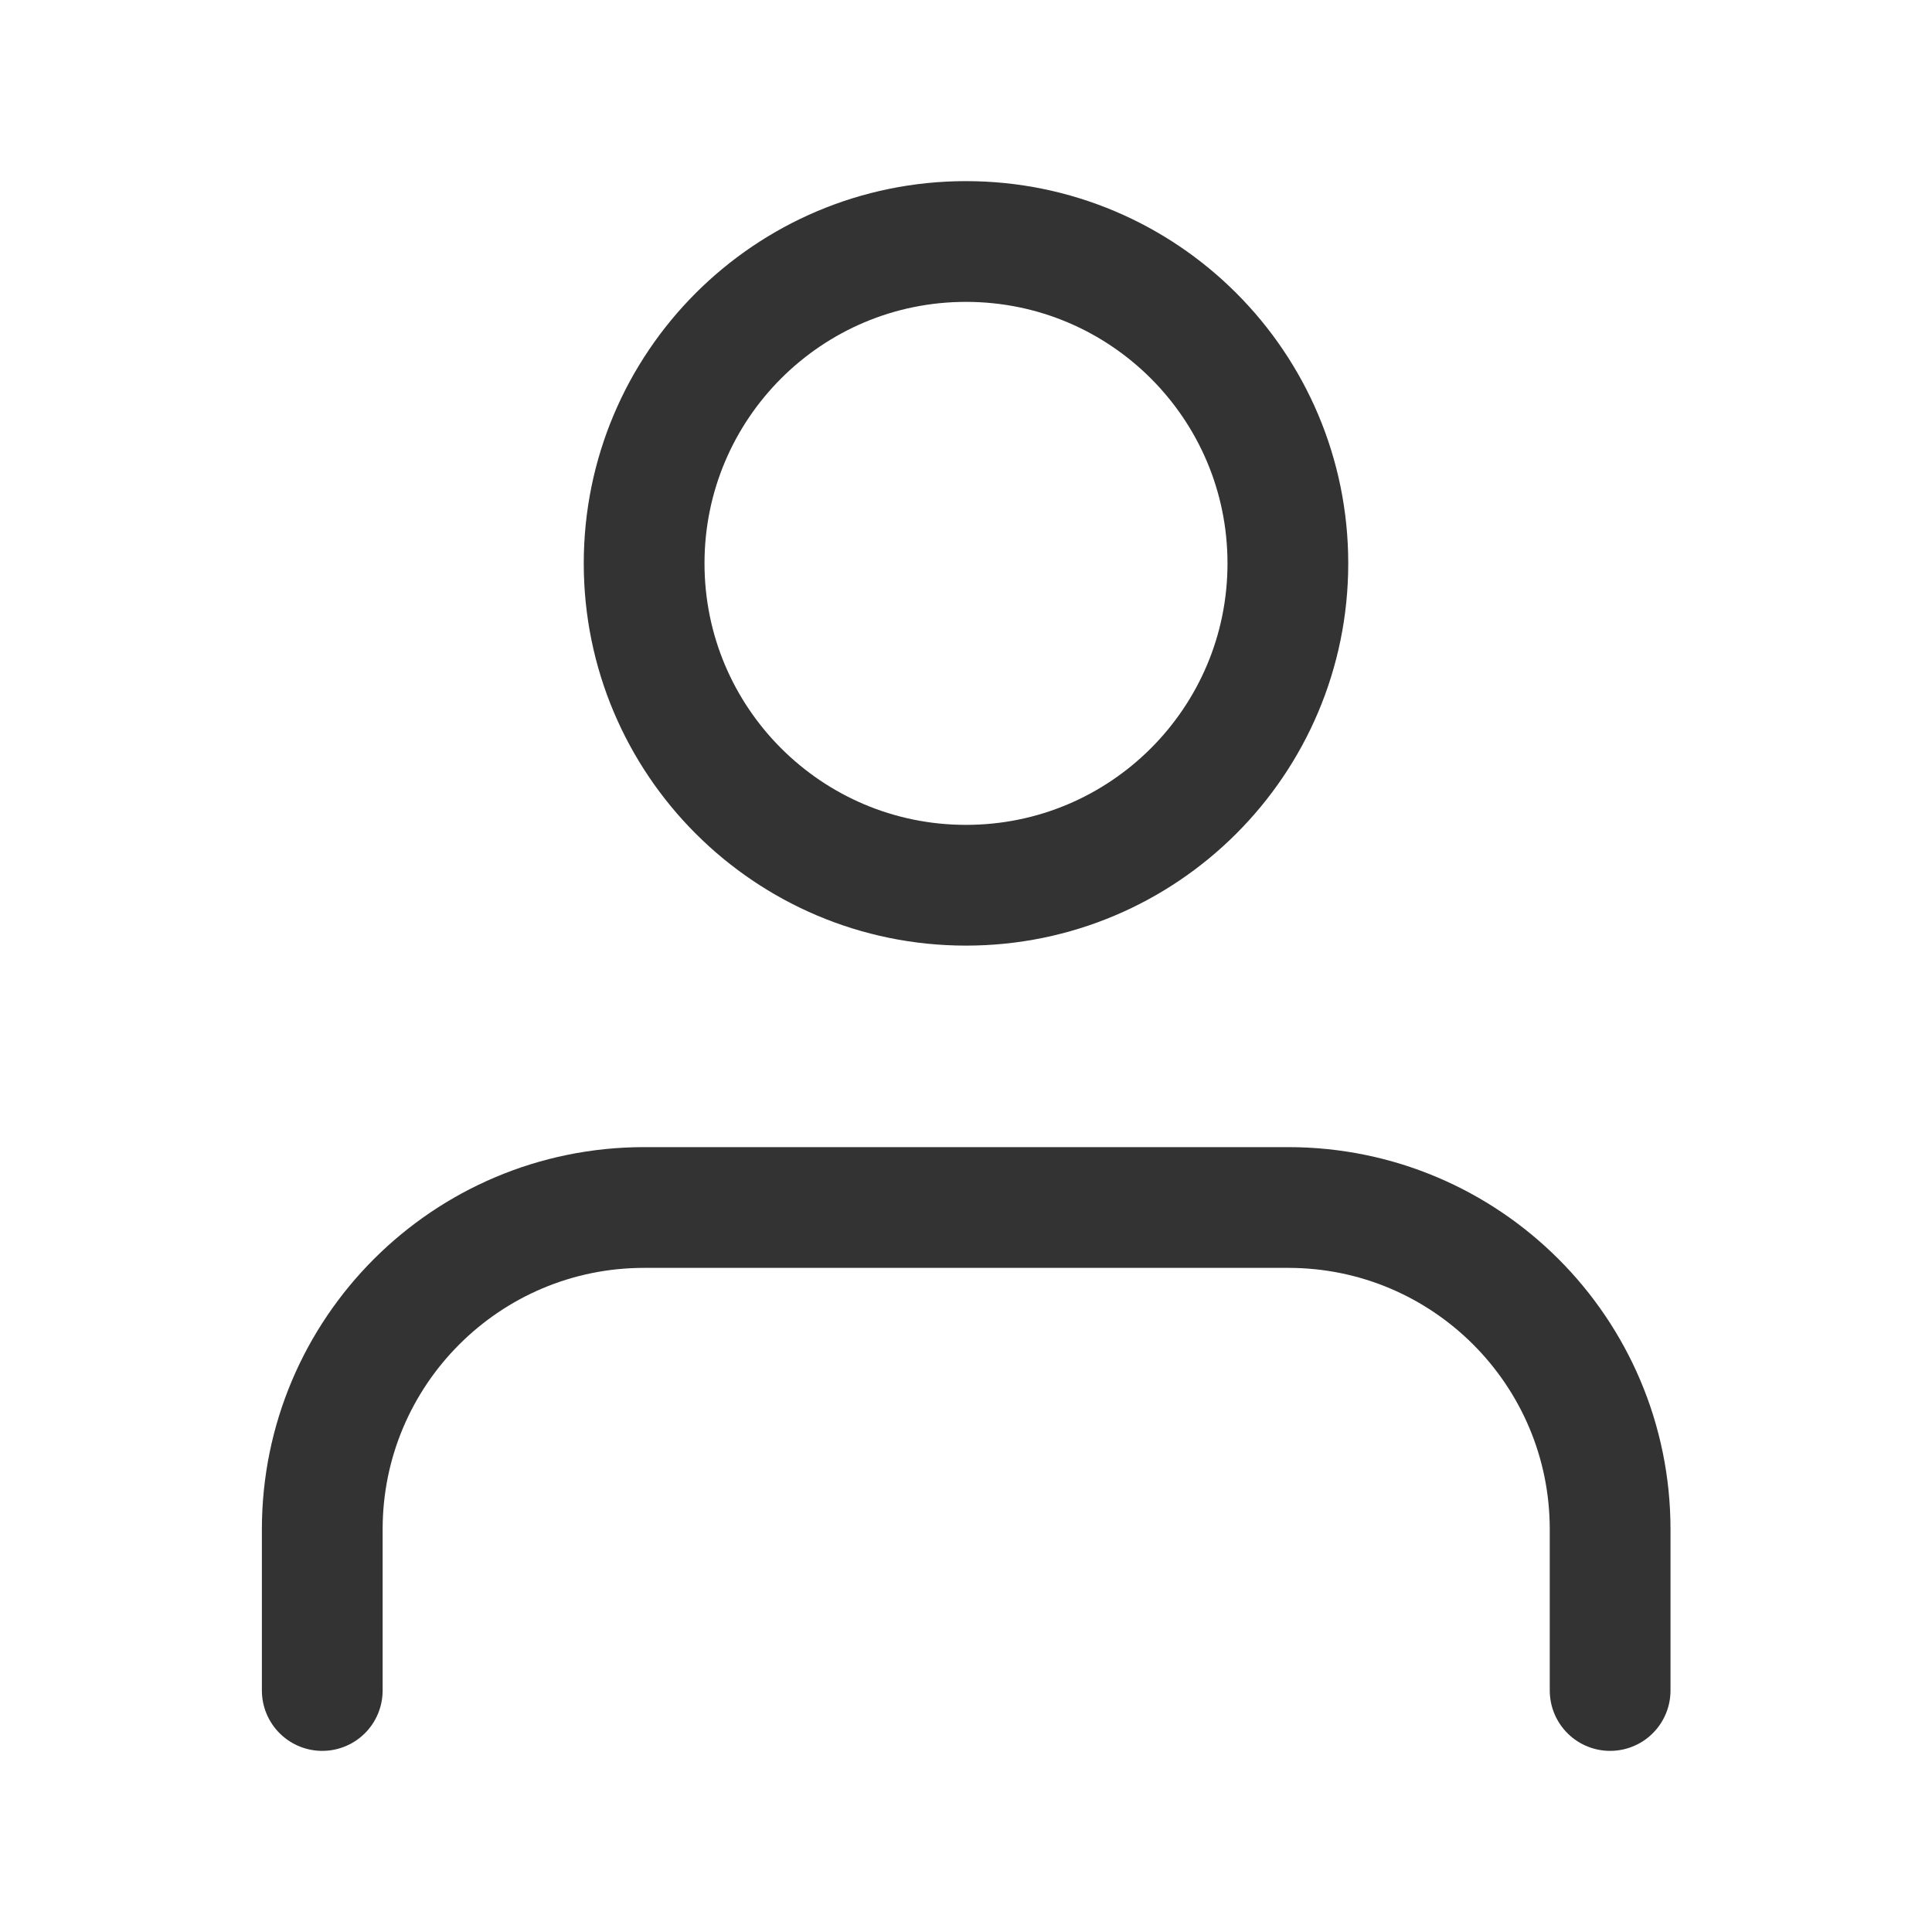 <?xml version="1.0" encoding="utf-8"?>
<!-- Generator: Adobe Illustrator 24.3.0, SVG Export Plug-In . SVG Version: 6.00 Build 0)  -->
<svg version="1.1" id="Vrstva_1" xmlns="http://www.w3.org/2000/svg" xmlns:xlink="http://www.w3.org/1999/xlink" x="0px" y="0px"
	 viewBox="0 0 500 500" style="enable-background:new 0 0 500 500;" xml:space="preserve">
<style type="text/css">
	.st0{fill:none;stroke:#333333;stroke-width:31.25;stroke-linecap:round;stroke-linejoin:round;stroke-miterlimit:83.333;}
</style>
<g id="f7cf980704">
	<path class="st0" d="M416.7,437.5v-41.7c0-46-37.3-83.3-83.3-83.3H166.7c-46,0-83.3,37.3-83.3,83.3v41.7 M333.3,145.8
		c0,46-37.3,83.3-83.3,83.3c-46,0-83.3-37.3-83.3-83.3S204,62.5,250,62.5C296,62.5,333.3,99.8,333.3,145.8z"/>
</g>
</svg>
